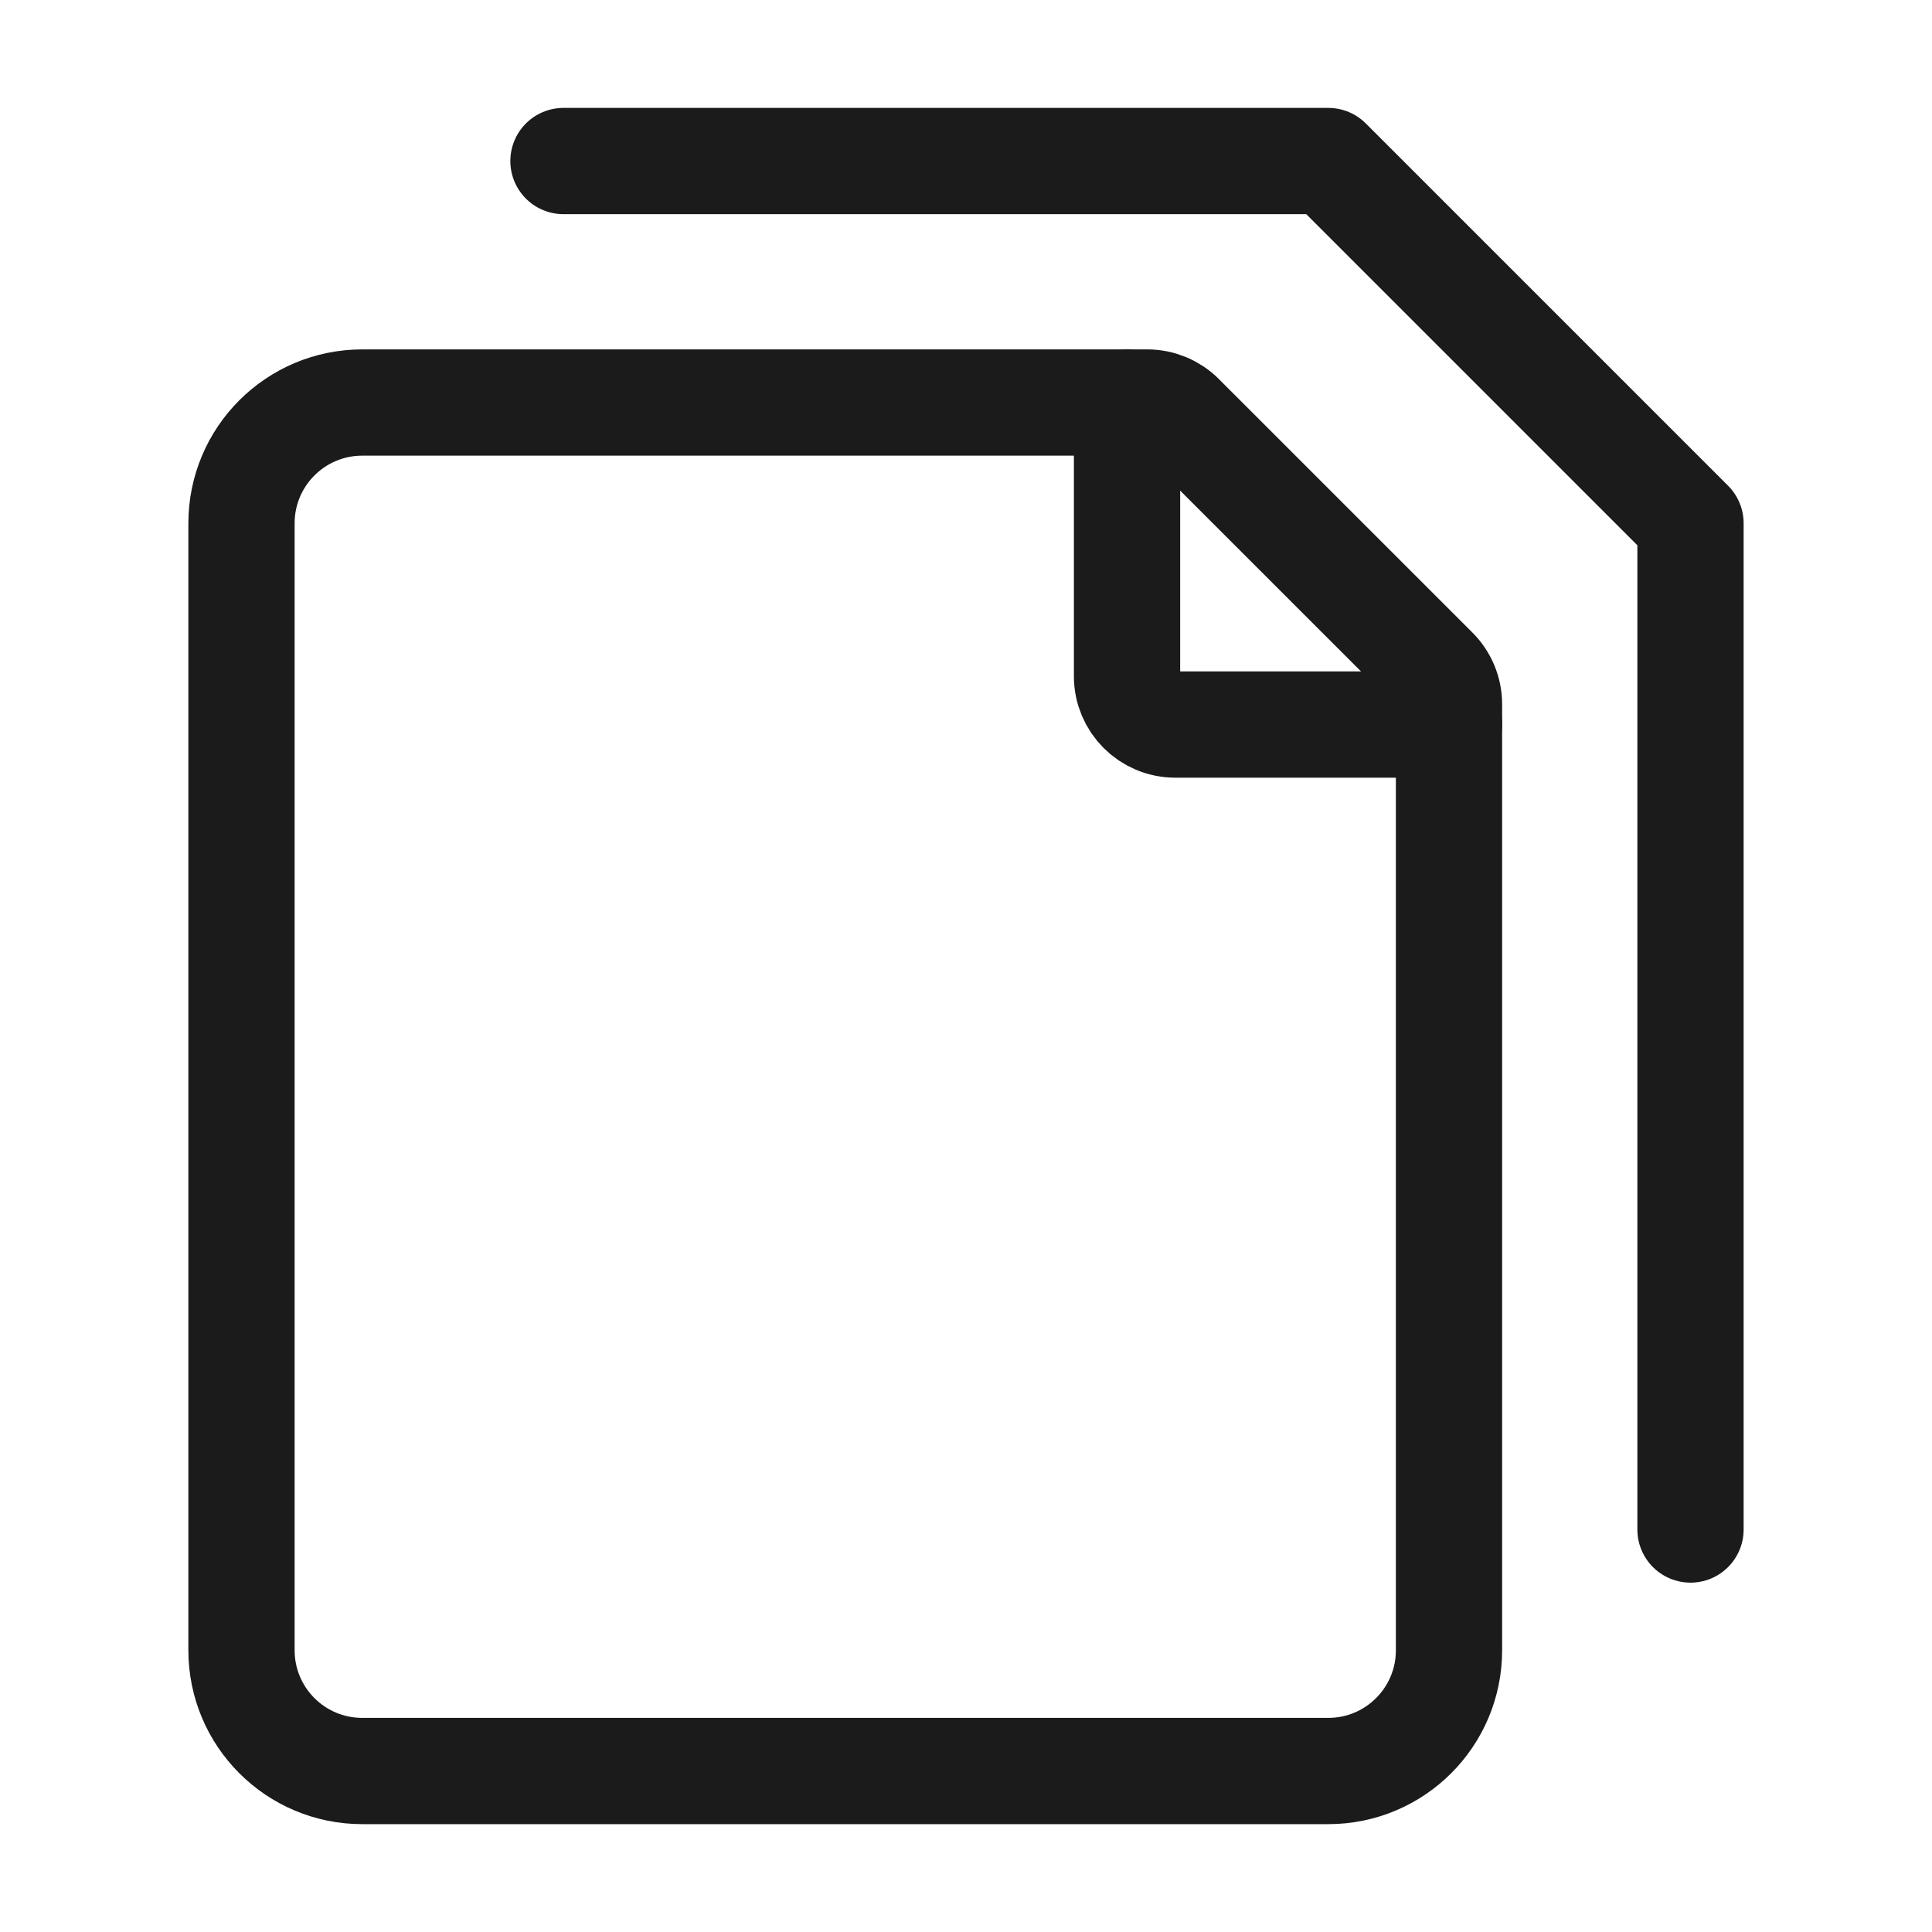 <svg width="40" height="40" viewBox="0 0 40 40" fill="none" xmlns="http://www.w3.org/2000/svg">
<path d="M11.666 3.334H27.5L35 10.834V31.667" stroke="#1B1B1B" stroke-width="2.2" stroke-linecap="round" stroke-linejoin="round"/>
<path d="M5 34.167V10.834C5 9.453 6.119 8.334 7.5 8.334H23.753C24.018 8.334 24.272 8.439 24.459 8.627L29.707 13.874C29.895 14.062 30 14.316 30 14.582V34.167C30 35.548 28.881 36.667 27.5 36.667H7.5C6.119 36.667 5 35.548 5 34.167Z" stroke="#1B1B1B" stroke-width="2.2" stroke-linecap="round" stroke-linejoin="round"/>
<path d="M23.334 8.334V14.001C23.334 14.553 23.781 15.001 24.334 15.001H30" stroke="#1B1B1B" stroke-width="2.2" stroke-linecap="round" stroke-linejoin="round"/>
</svg>

